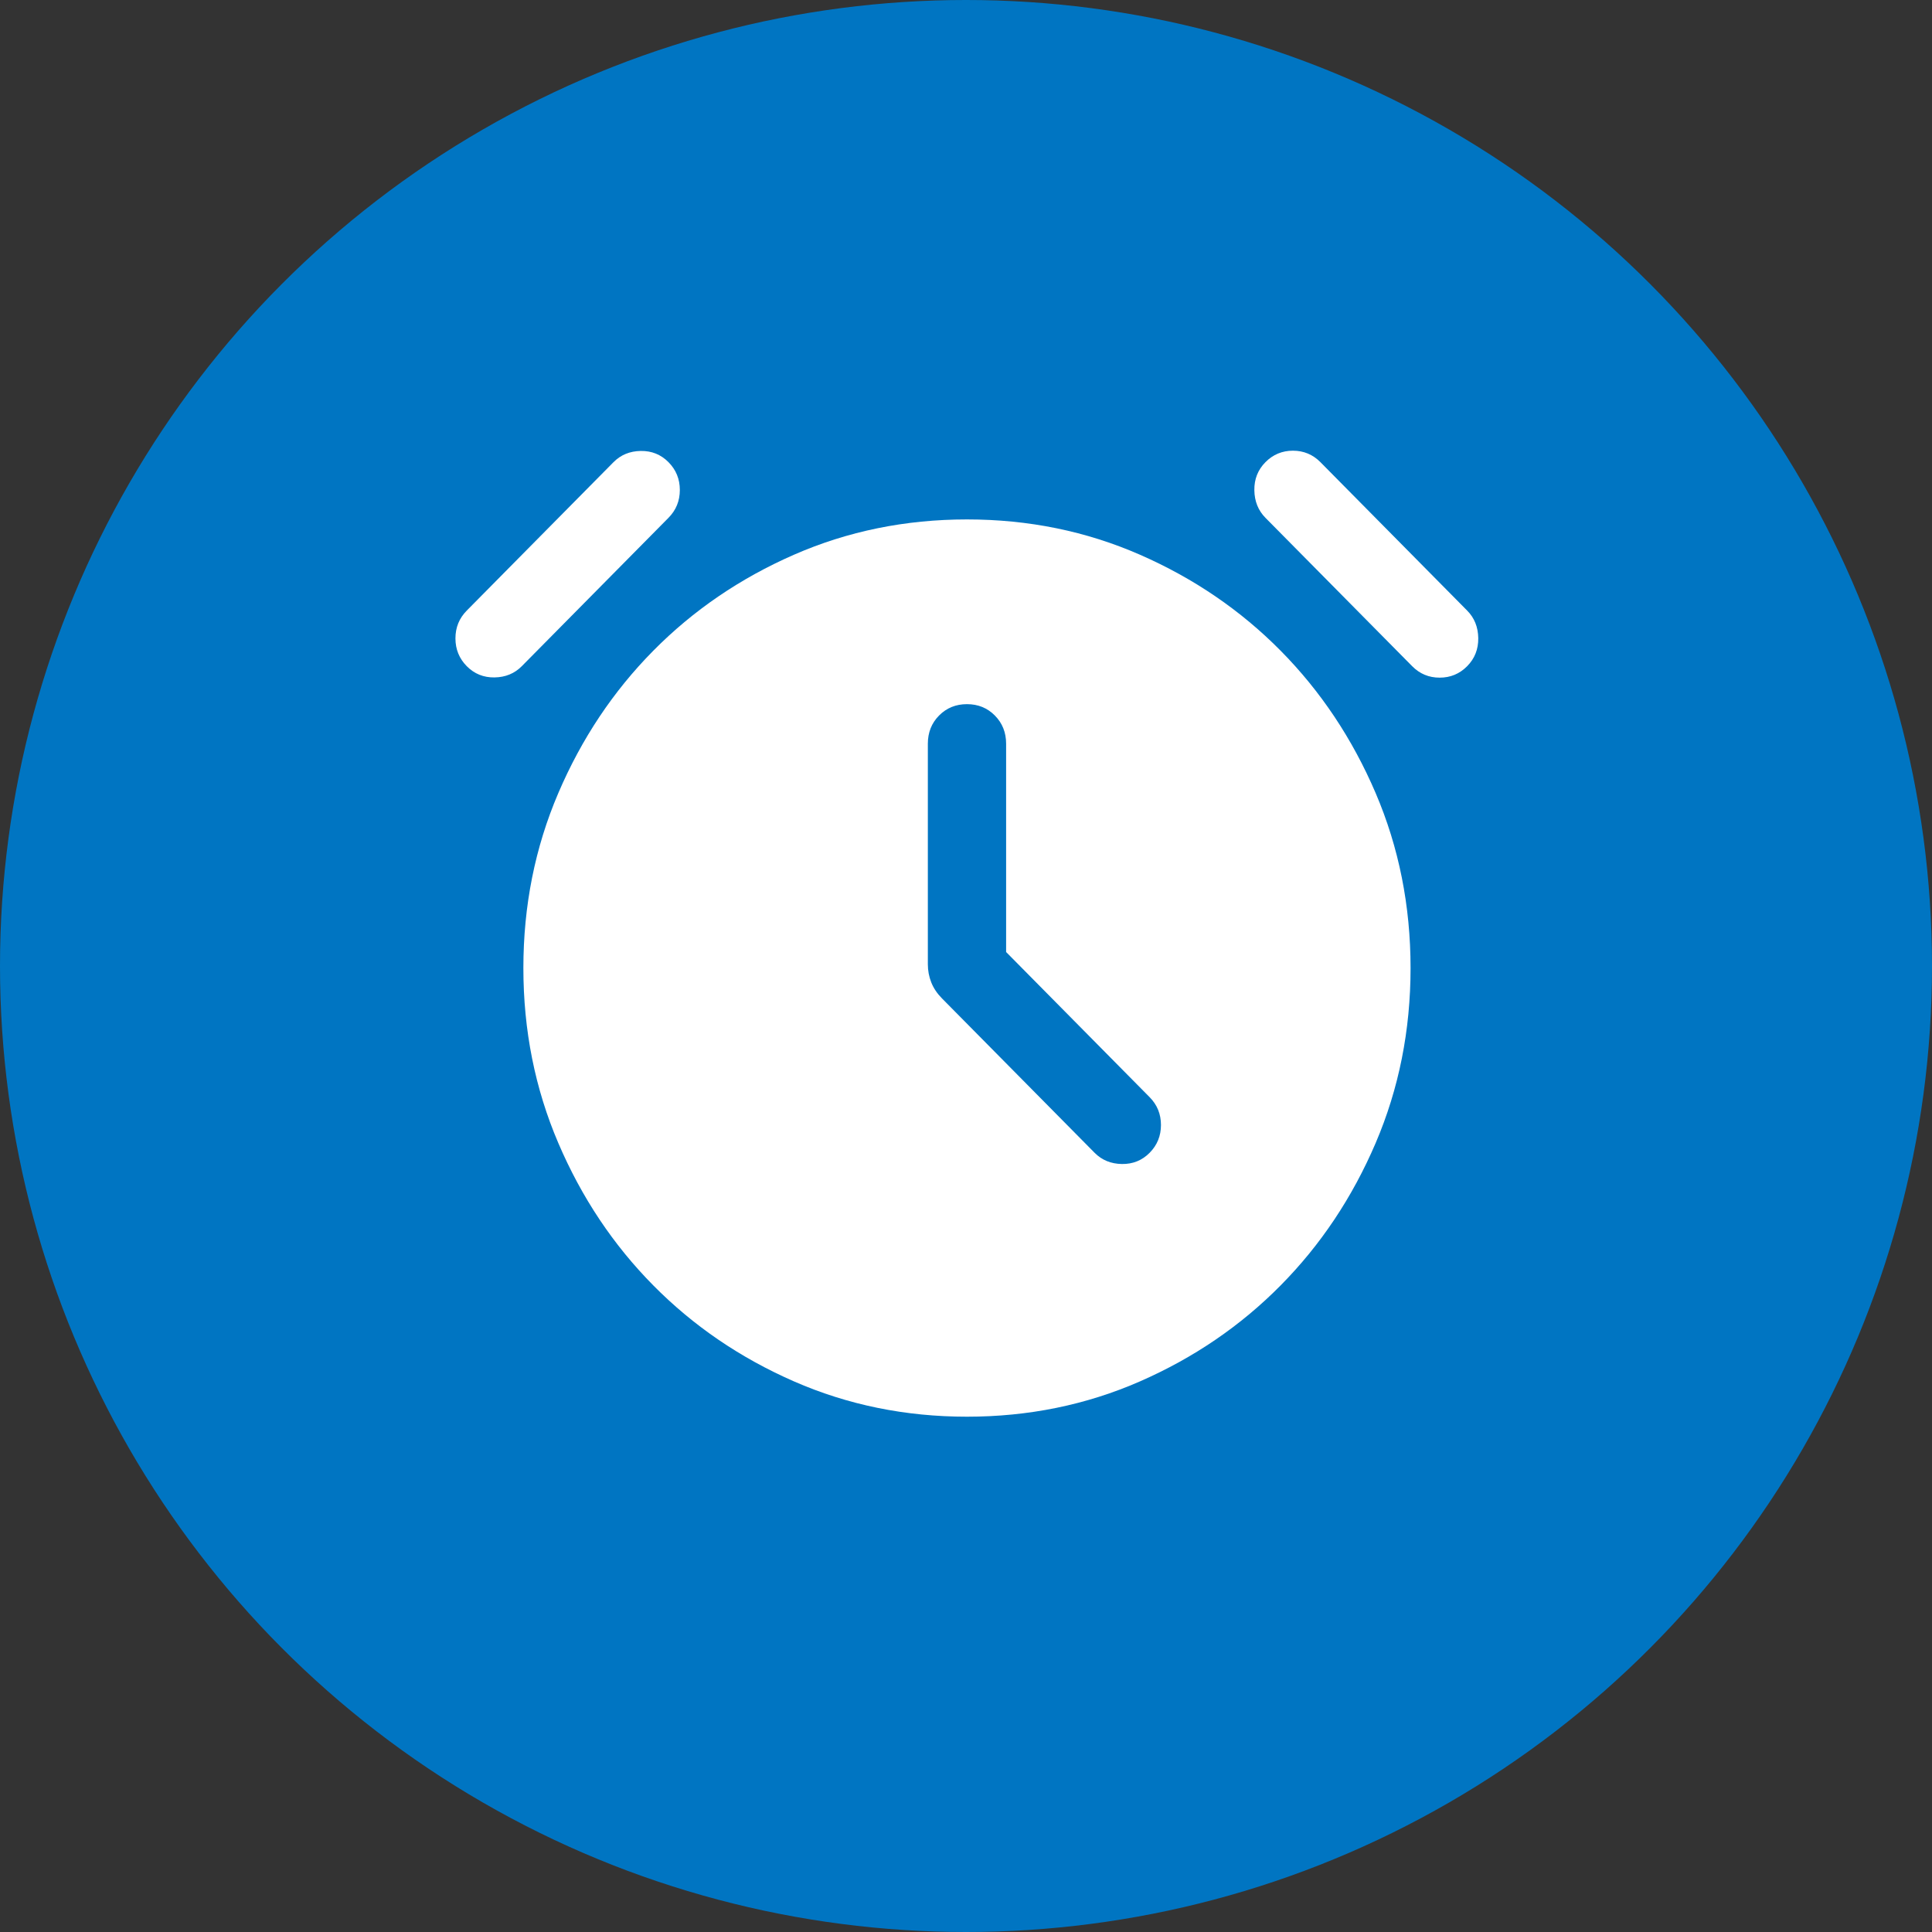 <svg width="68" height="68" viewBox="0 0 68 68" fill="none" xmlns="http://www.w3.org/2000/svg">
<rect x="0" y="0" width="68" height="68" fill="#333333" stroke="none"/>
<circle cx="34" cy="34" r="34" fill="#0075C2"/>
<mask id="mask0_10_56" style="mask-type:alpha" maskUnits="userSpaceOnUse" x="12" y="10" width="44" height="44">
<rect x="12" y="10" width="44" height="44" fill="#D9D9D9"/>
</mask>
<g mask="url(#mask0_10_56)">
<path d="M35.412 33.508V26.177C35.412 25.782 35.28 25.451 35.016 25.184C34.752 24.917 34.425 24.784 34.034 24.784C33.643 24.784 33.316 24.917 33.052 25.184C32.788 25.451 32.657 25.782 32.657 26.177V33.937C32.657 34.161 32.697 34.374 32.777 34.576C32.857 34.779 32.983 34.967 33.155 35.141L38.527 40.575C38.782 40.832 39.101 40.963 39.486 40.969C39.871 40.975 40.197 40.844 40.463 40.575C40.729 40.306 40.862 39.979 40.862 39.596C40.862 39.212 40.729 38.886 40.463 38.617L35.412 33.508ZM34.034 49.863C31.868 49.863 29.838 49.449 27.944 48.62C26.051 47.791 24.4 46.665 22.992 45.24C21.584 43.816 20.47 42.147 19.651 40.232C18.831 38.317 18.421 36.264 18.421 34.072C18.421 31.881 18.831 29.828 19.651 27.913C20.47 25.999 21.584 24.329 22.992 22.905C24.4 21.48 26.051 20.354 27.944 19.525C29.838 18.696 31.868 18.282 34.034 18.282C36.201 18.282 38.23 18.696 40.124 19.525C42.017 20.354 43.668 21.48 45.076 22.905C46.484 24.329 47.598 25.999 48.418 27.913C49.237 29.828 49.647 31.881 49.647 34.072C49.647 36.264 49.237 38.317 48.418 40.232C47.598 42.147 46.484 43.816 45.076 45.24C43.668 46.665 42.017 47.791 40.124 48.62C38.23 49.449 36.201 49.863 34.034 49.863ZM16.429 23.448C16.163 23.179 16.03 22.852 16.03 22.469C16.03 22.085 16.163 21.759 16.429 21.49L21.593 16.267C21.848 16.01 22.167 15.878 22.552 15.872C22.937 15.866 23.263 15.998 23.529 16.267C23.795 16.536 23.928 16.862 23.928 17.246C23.928 17.629 23.795 17.956 23.529 18.225L18.365 23.448C18.11 23.705 17.791 23.837 17.406 23.843C17.021 23.849 16.695 23.717 16.429 23.448ZM51.639 23.448C51.373 23.717 51.051 23.851 50.671 23.851C50.292 23.851 49.97 23.717 49.704 23.448L44.539 18.225C44.285 17.967 44.155 17.644 44.149 17.255C44.143 16.865 44.273 16.536 44.539 16.267C44.805 15.998 45.128 15.863 45.507 15.863C45.886 15.863 46.209 15.998 46.475 16.267L51.639 21.49C51.894 21.747 52.024 22.07 52.03 22.46C52.035 22.849 51.905 23.179 51.639 23.448Z" fill="white"/>
</g>
</svg>
